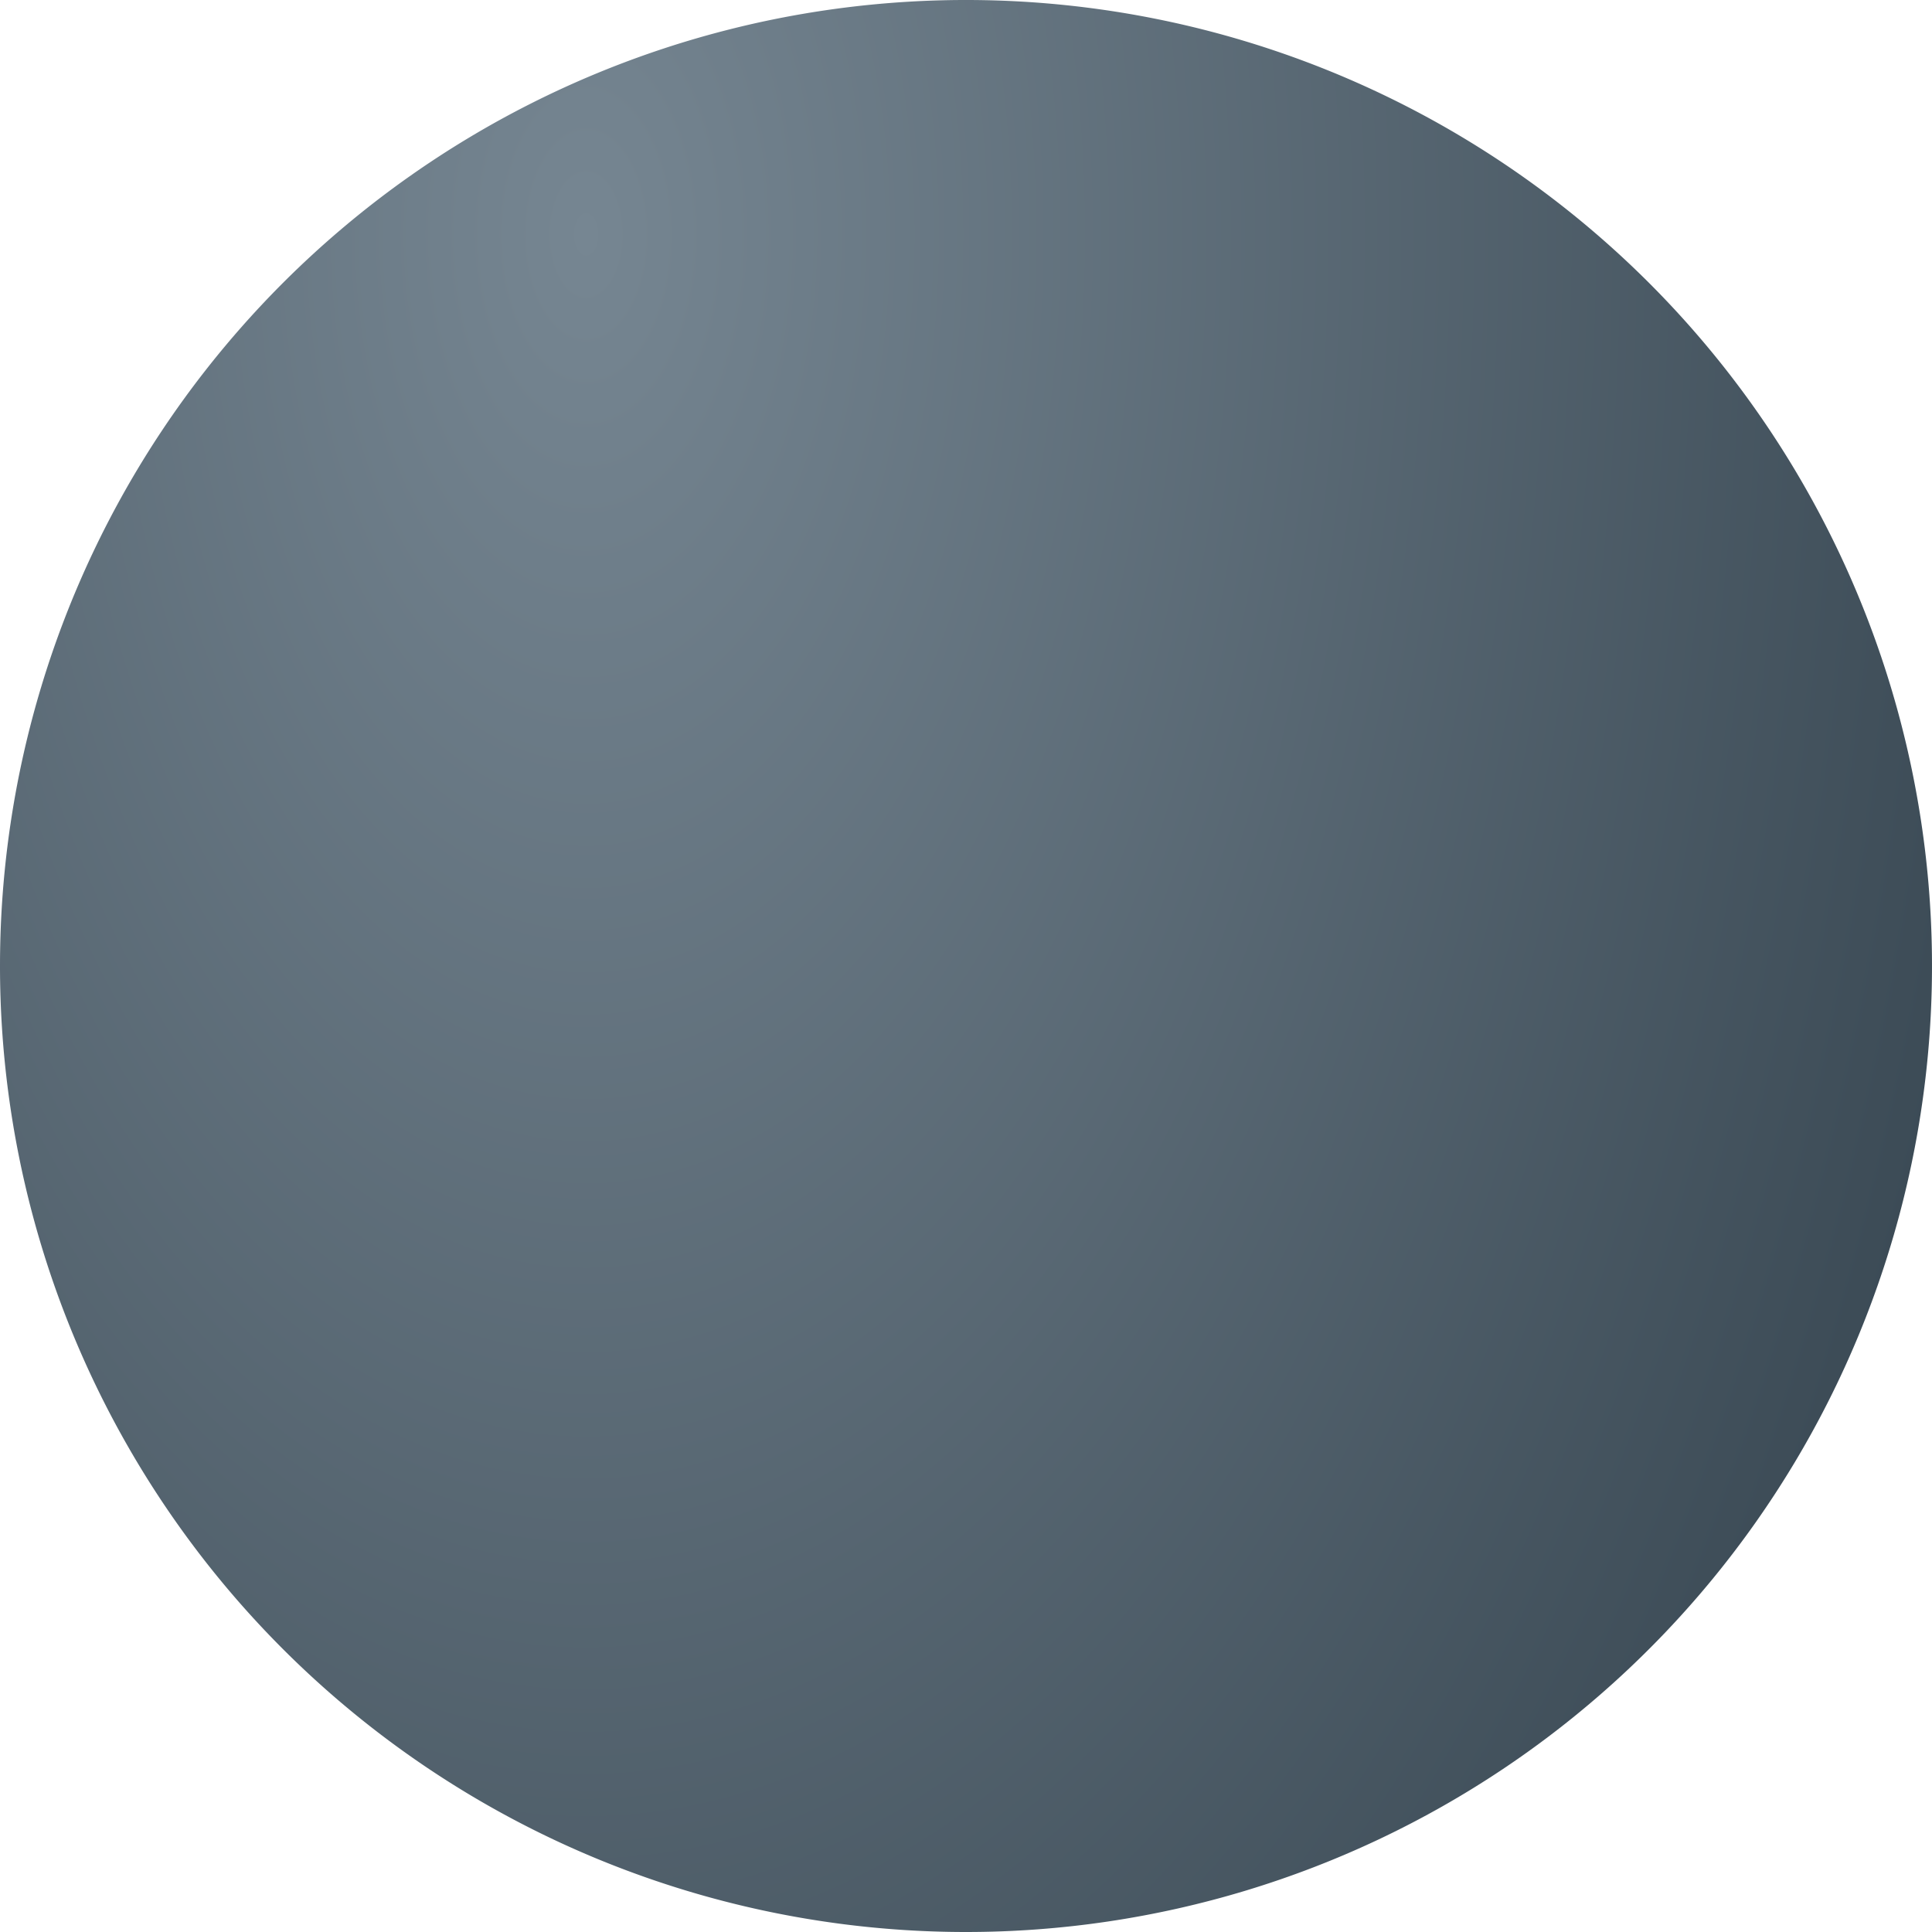 <svg xmlns="http://www.w3.org/2000/svg" xmlns:xlink="http://www.w3.org/1999/xlink" width="34" height="34" viewBox="0 0 34 34">
  <defs>
    <radialGradient id="radial-gradient" cx="0.305" cy="0.133" r="0.787" gradientTransform="translate(0 -0.092) scale(1 1.693)" gradientUnits="objectBoundingBox">
      <stop offset="0" stop-color="#768692"/>
      <stop offset="1" stop-color="#384752"/>
    </radialGradient>
  </defs>
  <path id="Pack_my_ami_grey" data-name="Pack my ami grey" d="M57,150a17,17,0,1,1,17,17A17,17,0,0,1,57,150Z" transform="translate(-57 -133)" fill="url(#radial-gradient)"/>
</svg>
